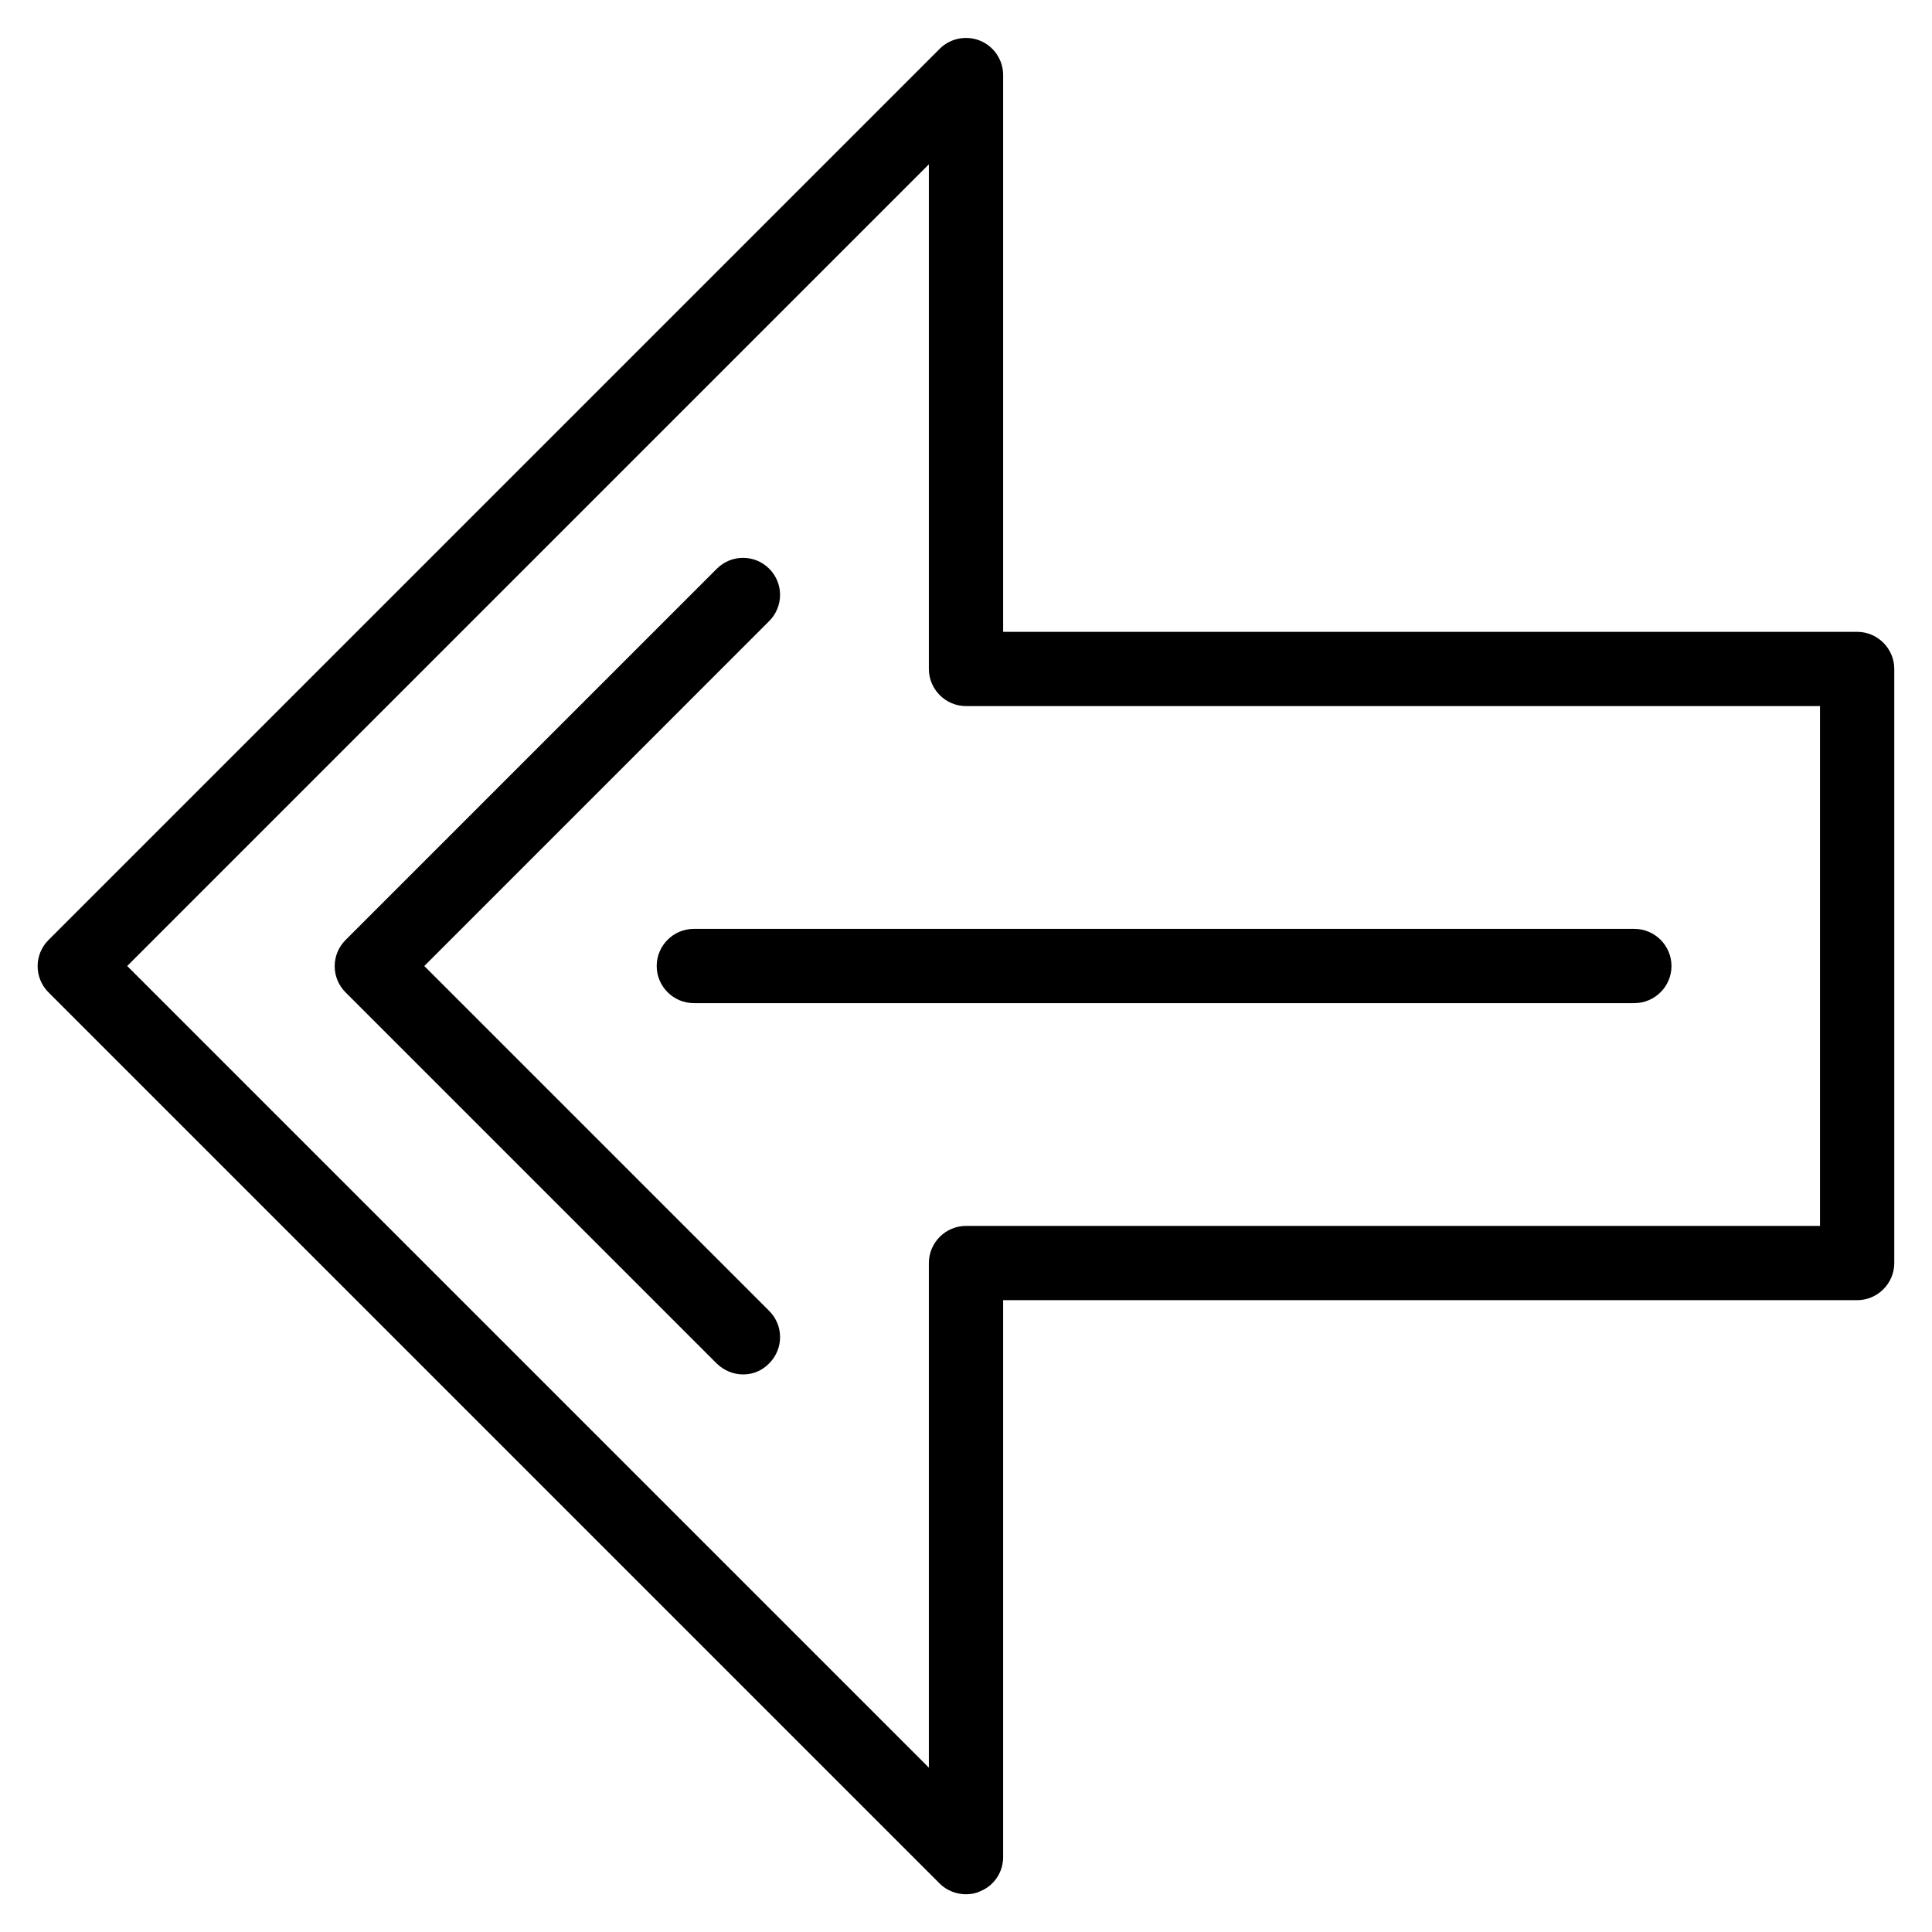 <?xml version="1.0" encoding="UTF-8"?>
<!-- Uploaded to: SVG Repo, www.svgrepo.com, Generator: SVG Repo Mixer Tools -->
<svg fill="#000000" width="800px" height="800px" version="1.1" viewBox="144 144 512 512" xmlns="http://www.w3.org/2000/svg">
 <g>
  <path d="m400 646c-2.559 0-5.117-0.984-6.988-2.856l-236.16-236.16c-3.836-3.836-3.836-10.035 0-13.875l236.16-236.16c2.856-2.856 7.086-3.641 10.727-2.164 3.641 1.477 6.102 5.117 6.102 9.055v147.6h226.32c5.41 0 9.84 4.43 9.84 9.84v157.44c0 5.41-4.43 9.84-9.84 9.84l-226.32-0.004v147.6c0 3.938-2.363 7.578-6.102 9.055-1.18 0.586-2.461 0.785-3.738 0.785zm-222.29-246 212.45 212.45v-133.73c0-5.41 4.43-9.84 9.84-9.84h226.32v-137.76h-226.32c-5.41 0-9.84-4.43-9.84-9.84v-133.73z"/>
  <path d="m577.12 409.84h-249.25c-5.41 0-9.84-4.43-9.84-9.84s4.43-9.84 9.84-9.84h249.25c5.41 0 9.84 4.43 9.84 9.84 0.004 5.41-4.426 9.84-9.84 9.84z"/>
  <path d="m340.96 508.24c-2.559 0-5.019-0.984-6.988-2.856l-98.398-98.398c-3.836-3.836-3.836-10.035 0-13.875l98.398-98.398c3.836-3.836 10.035-3.836 13.875 0 3.836 3.836 3.836 10.035 0 13.875l-91.41 91.414 91.414 91.414c3.836 3.836 3.836 10.035 0 13.875-1.871 1.965-4.332 2.949-6.891 2.949z"/>
 </g>
</svg>